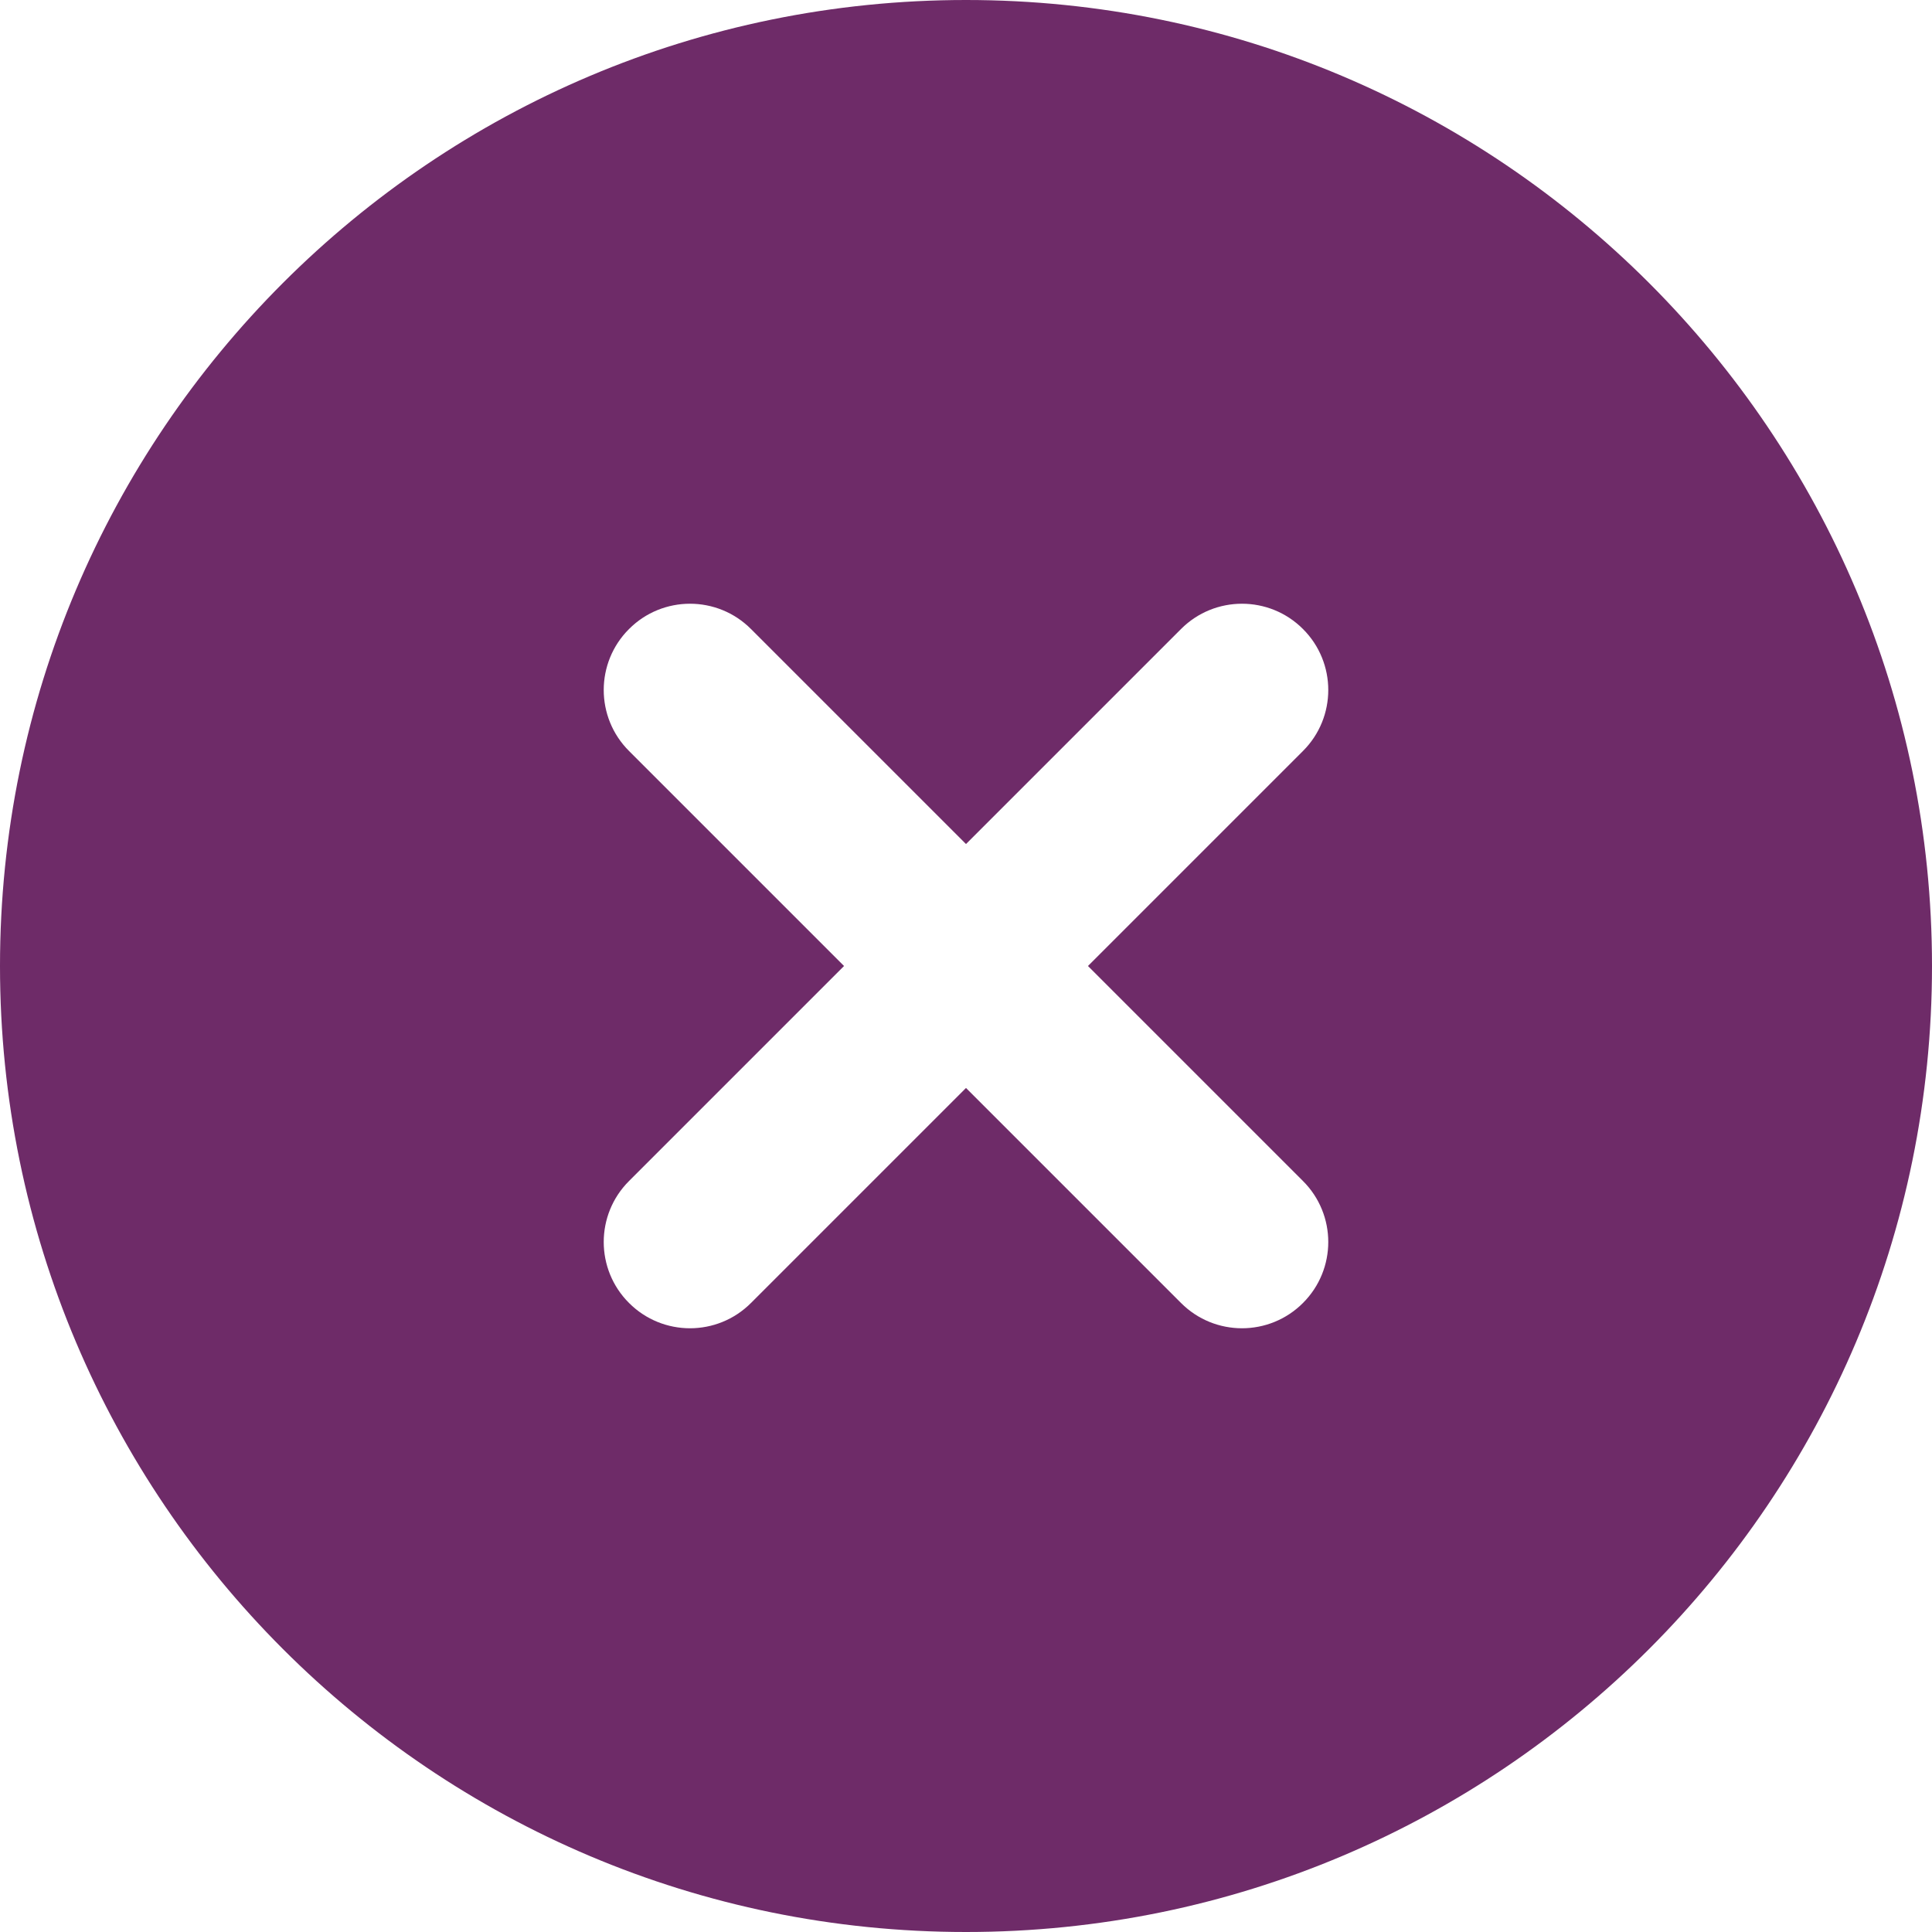 <svg width="24" height="24" viewBox="0 0 24 24" fill="none" xmlns="http://www.w3.org/2000/svg">
<path fill-rule="evenodd" clip-rule="evenodd" d="M12 24C18.627 24 24 18.627 24 12C24 5.373 18.627 0 12 0C5.373 0 0 5.373 0 12C0 18.627 5.373 24 12 24ZM7.814 7.814C7.395 8.232 7.395 8.911 7.814 9.329L10.485 12L7.814 14.671C7.395 15.089 7.395 15.768 7.814 16.186C8.232 16.605 8.911 16.605 9.329 16.186L12 13.515L14.671 16.186C15.089 16.605 15.768 16.605 16.186 16.186C16.605 15.768 16.605 15.089 16.186 14.671L13.515 12L16.186 9.329C16.605 8.911 16.605 8.232 16.186 7.814C15.768 7.395 15.089 7.395 14.671 7.814L12 10.485L9.329 7.814C8.911 7.395 8.232 7.395 7.814 7.814Z" fill="#6E2B68"/>
</svg>
